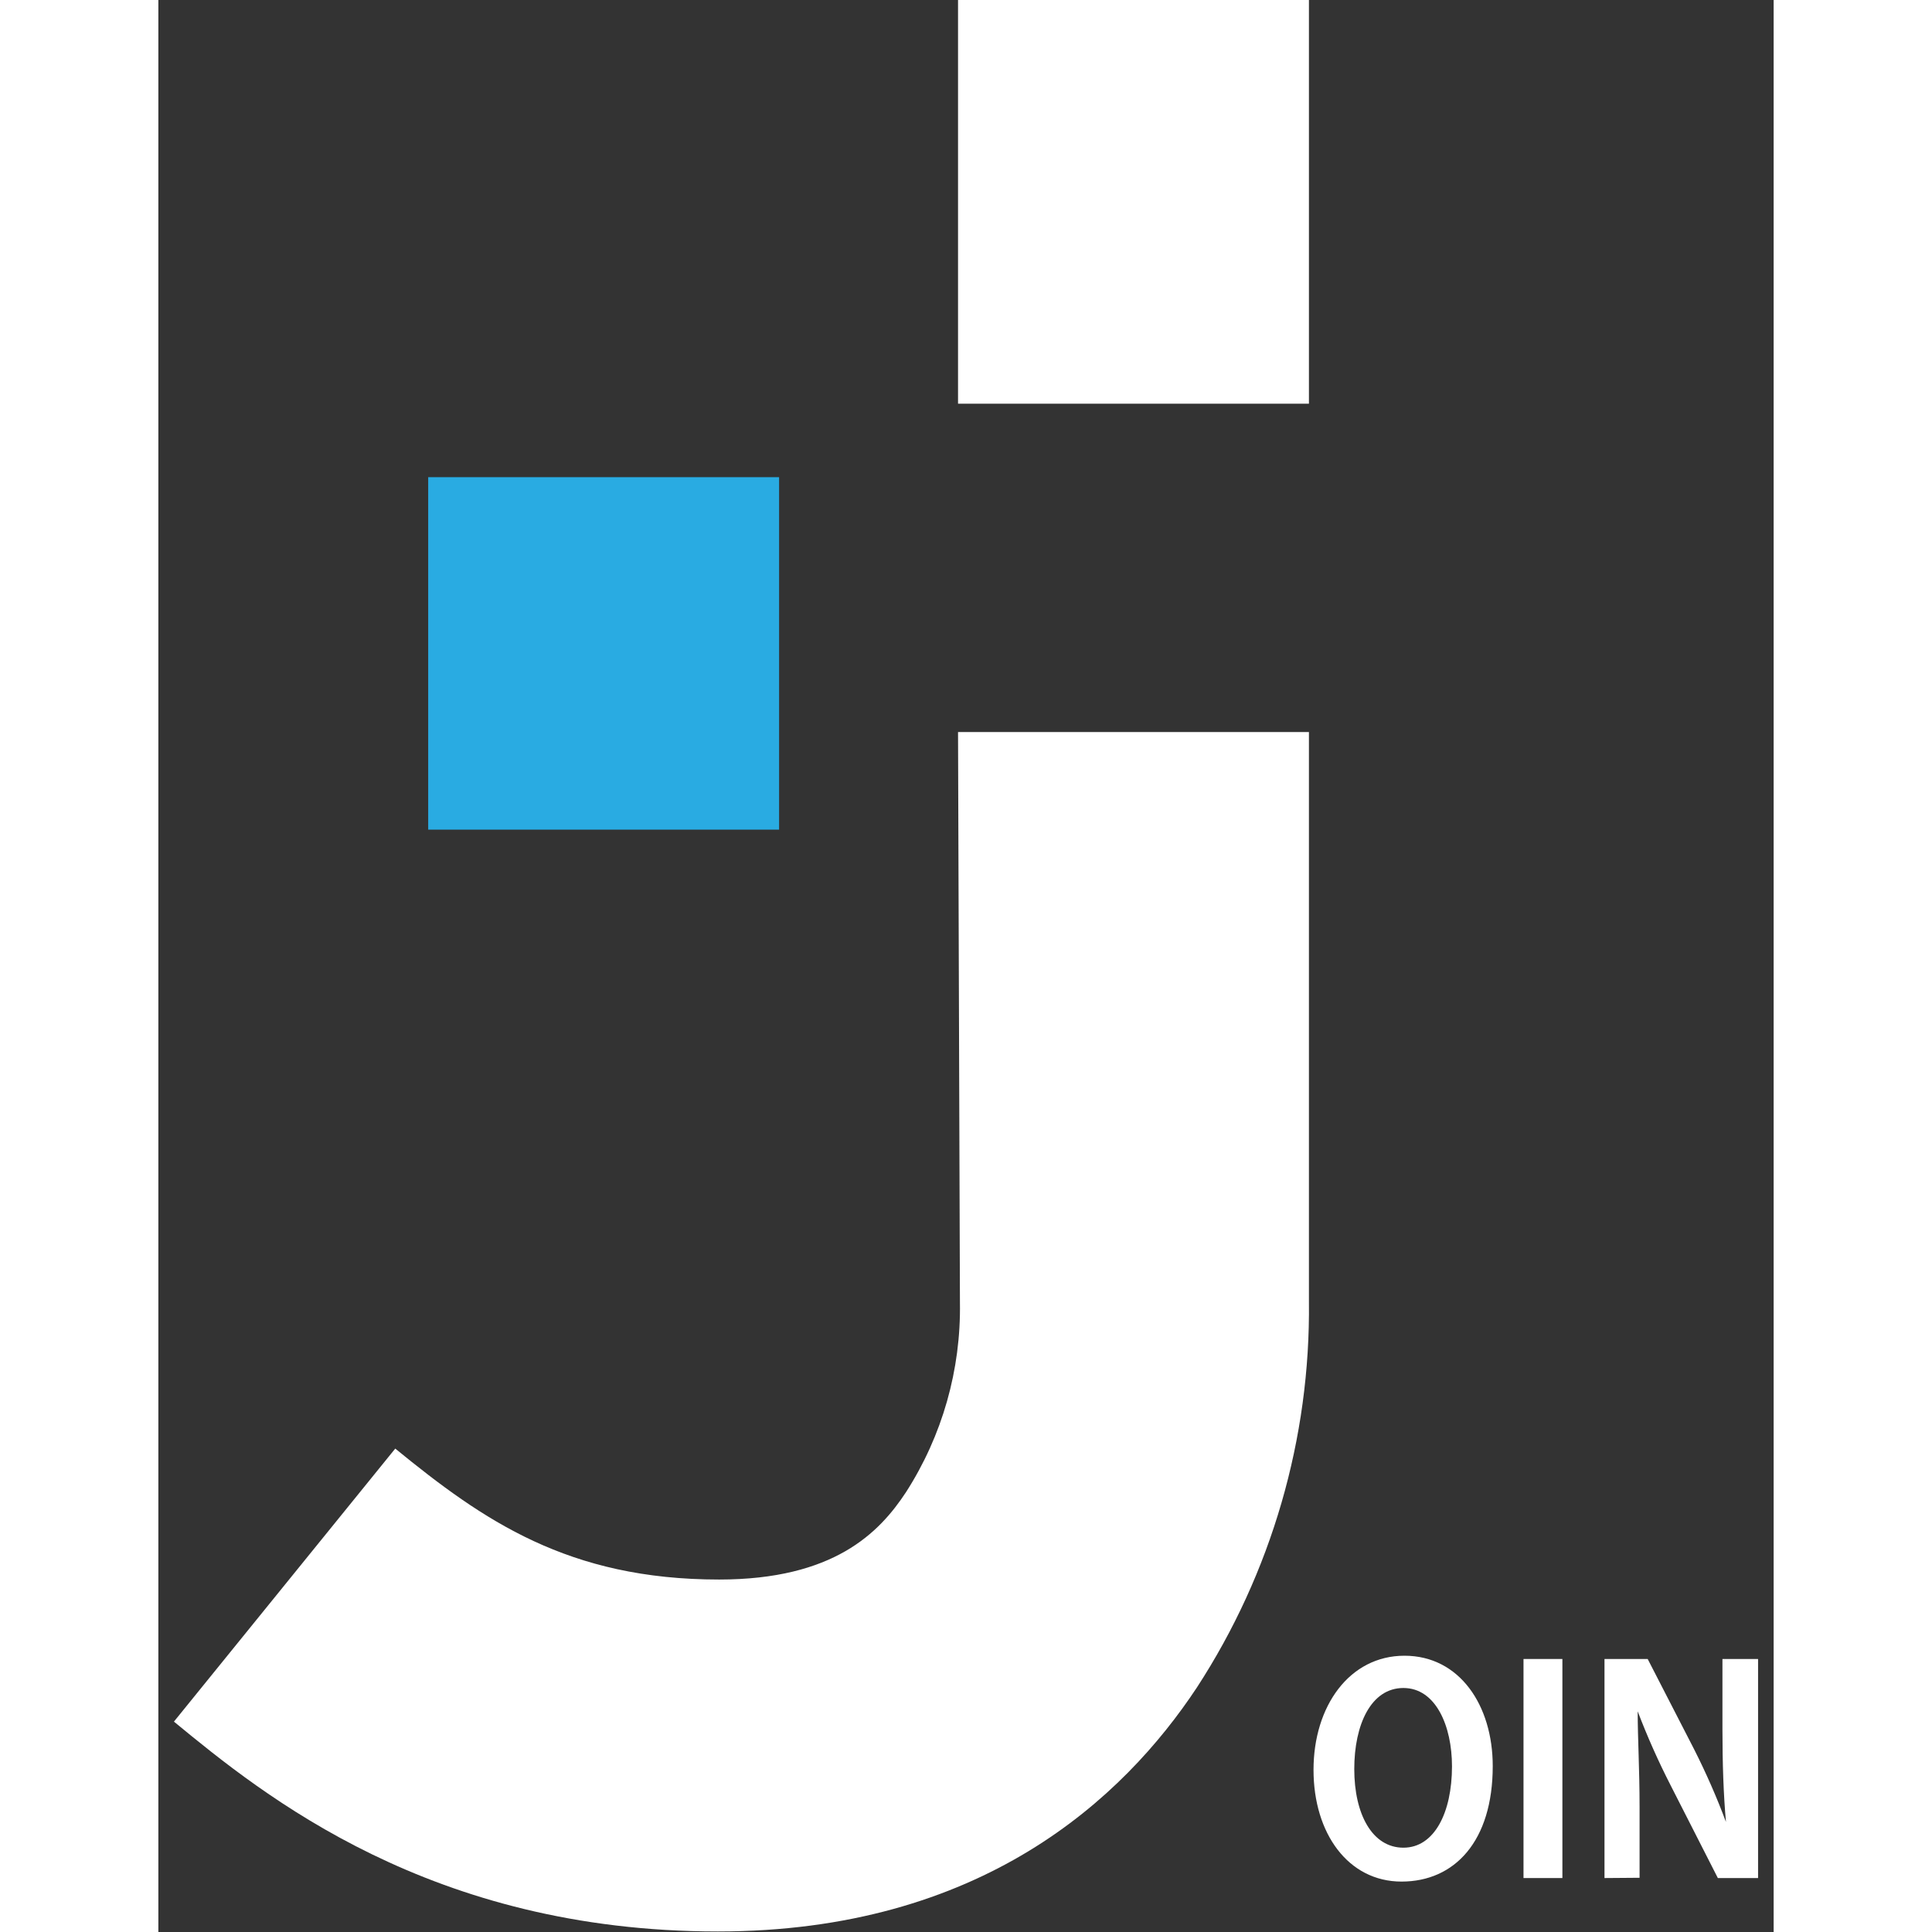 <svg width="120" height="120" viewBox="0 0 102 122" fill="none" xmlns="http://www.w3.org/2000/svg">
<rect x="0" y="0" width="102" height="122" fill="#333333" stroke="none"/>
<path d="M72.655 0H50.497V25.492H72.655V0Z" fill="white"/>
<path d="M50.497 46.225H72.655V82.178C72.756 90.829 70.294 99.315 65.582 106.557C60.928 113.594 51.946 121.966 35.328 121.966C17.226 121.966 6.676 113.406 0.983 108.715L14.959 91.474C20.516 96.011 25.868 99.743 35.413 99.743C42.64 99.743 45.52 96.799 47.208 94.231C49.502 90.664 50.688 86.492 50.617 82.246L50.497 46.225Z" fill="white"/>
<path d="M39.197 30.132H17.039V52.389H39.197V30.132Z" fill="#29ABE2"/>
<path d="M84.262 111.522C84.262 116.265 81.859 118.816 78.501 118.816C75.143 118.816 72.945 115.785 72.945 111.762C72.945 107.739 75.212 104.554 78.689 104.554C82.166 104.554 84.262 107.687 84.262 111.522ZM75.518 111.711C75.518 114.57 76.66 116.676 78.621 116.676C80.581 116.676 81.689 114.45 81.689 111.539C81.689 108.989 80.666 106.592 78.621 106.592C76.575 106.592 75.518 108.903 75.518 111.711Z" fill="white"/>
<path d="M88.66 104.76V118.593H86.205V104.76H88.66Z" fill="white"/>
<path d="M91.319 118.593V104.76H94.046L96.978 110.461C97.732 111.952 98.404 113.483 98.989 115.049C98.835 113.337 98.767 111.368 98.767 109.177V104.76H101.017V118.593H98.477L95.512 112.772C94.727 111.243 94.027 109.671 93.415 108.064C93.415 109.776 93.534 111.711 93.534 114.09V118.576L91.319 118.593Z" fill="white"/>
</svg>
